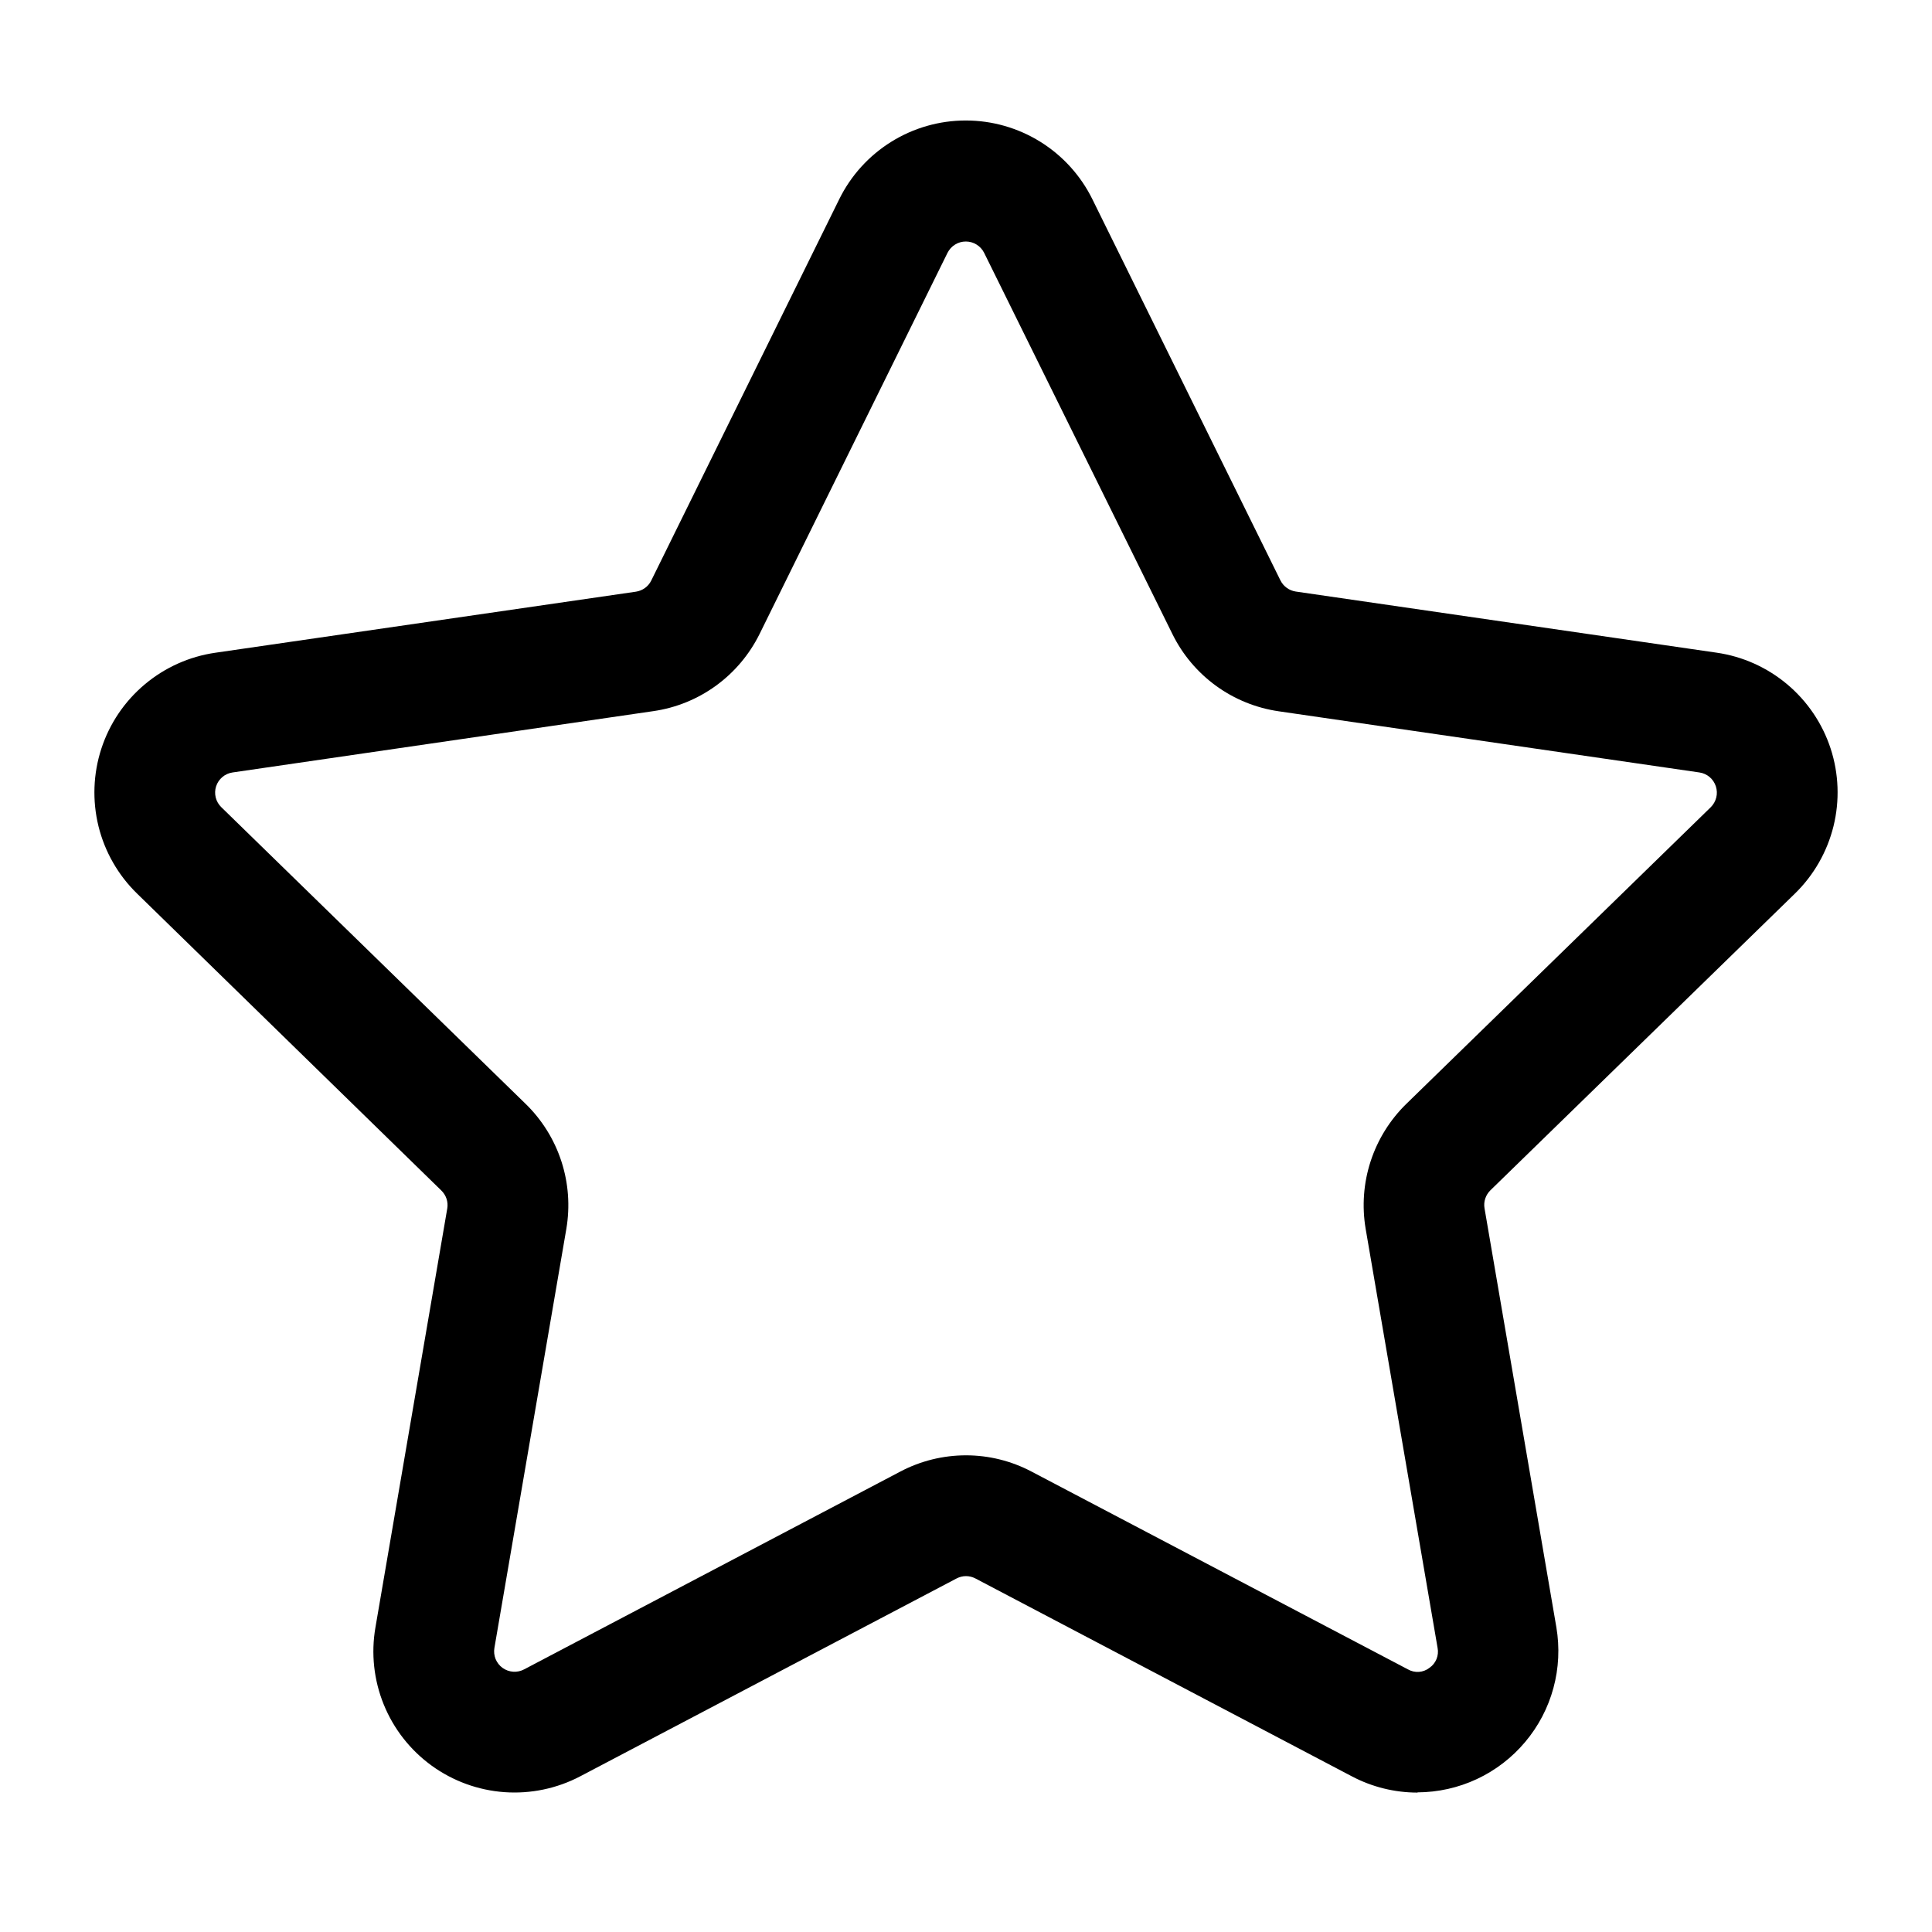 <svg width="44" height="44" viewBox="0 0 44 44" fill="none" xmlns="http://www.w3.org/2000/svg">
<path d="M32.284 40.825C31.762 40.825 31.248 40.698 30.786 40.454L22.216 35.949C22.149 35.914 22.075 35.895 22 35.895C21.925 35.895 21.851 35.914 21.784 35.949L13.215 40.454C12.684 40.733 12.085 40.858 11.487 40.815C10.889 40.772 10.314 40.562 9.829 40.21C9.343 39.857 8.966 39.376 8.74 38.82C8.514 38.264 8.448 37.656 8.55 37.065L10.186 27.523C10.199 27.449 10.193 27.372 10.169 27.3C10.145 27.228 10.103 27.163 10.049 27.111L3.121 20.35C2.691 19.931 2.387 19.4 2.243 18.817C2.1 18.234 2.122 17.622 2.308 17.051C2.494 16.48 2.836 15.973 3.296 15.587C3.756 15.2 4.314 14.95 4.909 14.865L14.483 13.475C14.557 13.464 14.628 13.435 14.689 13.391C14.75 13.347 14.799 13.288 14.832 13.221L19.113 4.537C19.378 3.999 19.788 3.546 20.298 3.229C20.807 2.912 21.395 2.744 21.995 2.744C22.595 2.744 23.183 2.912 23.693 3.229C24.202 3.546 24.613 3.999 24.878 4.537L29.161 13.218C29.194 13.285 29.244 13.344 29.305 13.388C29.365 13.432 29.436 13.461 29.51 13.472L39.093 14.864C39.687 14.949 40.245 15.2 40.704 15.586C41.164 15.973 41.506 16.48 41.692 17.05C41.878 17.621 41.9 18.233 41.757 18.815C41.613 19.398 41.31 19.929 40.88 20.349L33.946 27.105C33.891 27.158 33.85 27.223 33.826 27.295C33.802 27.366 33.796 27.443 33.809 27.518L35.445 37.059C35.523 37.52 35.501 37.993 35.378 38.444C35.256 38.895 35.036 39.315 34.735 39.672C34.434 40.03 34.059 40.319 33.635 40.517C33.212 40.715 32.75 40.818 32.282 40.82L32.284 40.825ZM22 33.144C22.521 33.144 23.035 33.272 23.496 33.516L32.065 38.019C32.141 38.062 32.228 38.082 32.315 38.076C32.402 38.07 32.486 38.038 32.554 37.984C32.627 37.935 32.682 37.865 32.715 37.785C32.748 37.704 32.757 37.615 32.74 37.529L31.102 27.987C31.015 27.473 31.053 26.946 31.214 26.451C31.375 25.955 31.654 25.506 32.026 25.142L38.961 18.384C39.023 18.323 39.066 18.246 39.087 18.162C39.108 18.078 39.104 17.99 39.077 17.907C39.05 17.825 39.001 17.752 38.935 17.696C38.868 17.64 38.788 17.604 38.702 17.592L29.121 16.199C28.605 16.124 28.115 15.925 27.694 15.619C27.272 15.312 26.931 14.908 26.701 14.44L22.413 5.758C22.374 5.681 22.315 5.615 22.241 5.57C22.168 5.524 22.082 5.5 21.996 5.5C21.909 5.5 21.824 5.524 21.751 5.57C21.677 5.615 21.618 5.681 21.579 5.758L17.299 14.438C17.068 14.905 16.727 15.31 16.306 15.616C15.884 15.923 15.394 16.122 14.877 16.196L5.298 17.592C5.212 17.604 5.131 17.64 5.065 17.696C4.998 17.752 4.949 17.825 4.922 17.907C4.895 17.99 4.892 18.078 4.913 18.163C4.934 18.247 4.978 18.323 5.041 18.384L11.973 25.142C12.346 25.506 12.625 25.955 12.786 26.451C12.947 26.946 12.985 27.473 12.898 27.987L11.26 37.529C11.245 37.615 11.255 37.703 11.287 37.784C11.32 37.864 11.375 37.934 11.445 37.985C11.516 38.036 11.599 38.066 11.686 38.072C11.773 38.078 11.86 38.06 11.936 38.019L20.504 33.514C20.965 33.271 21.479 33.144 22 33.144Z" fill="black"/>
</svg>
